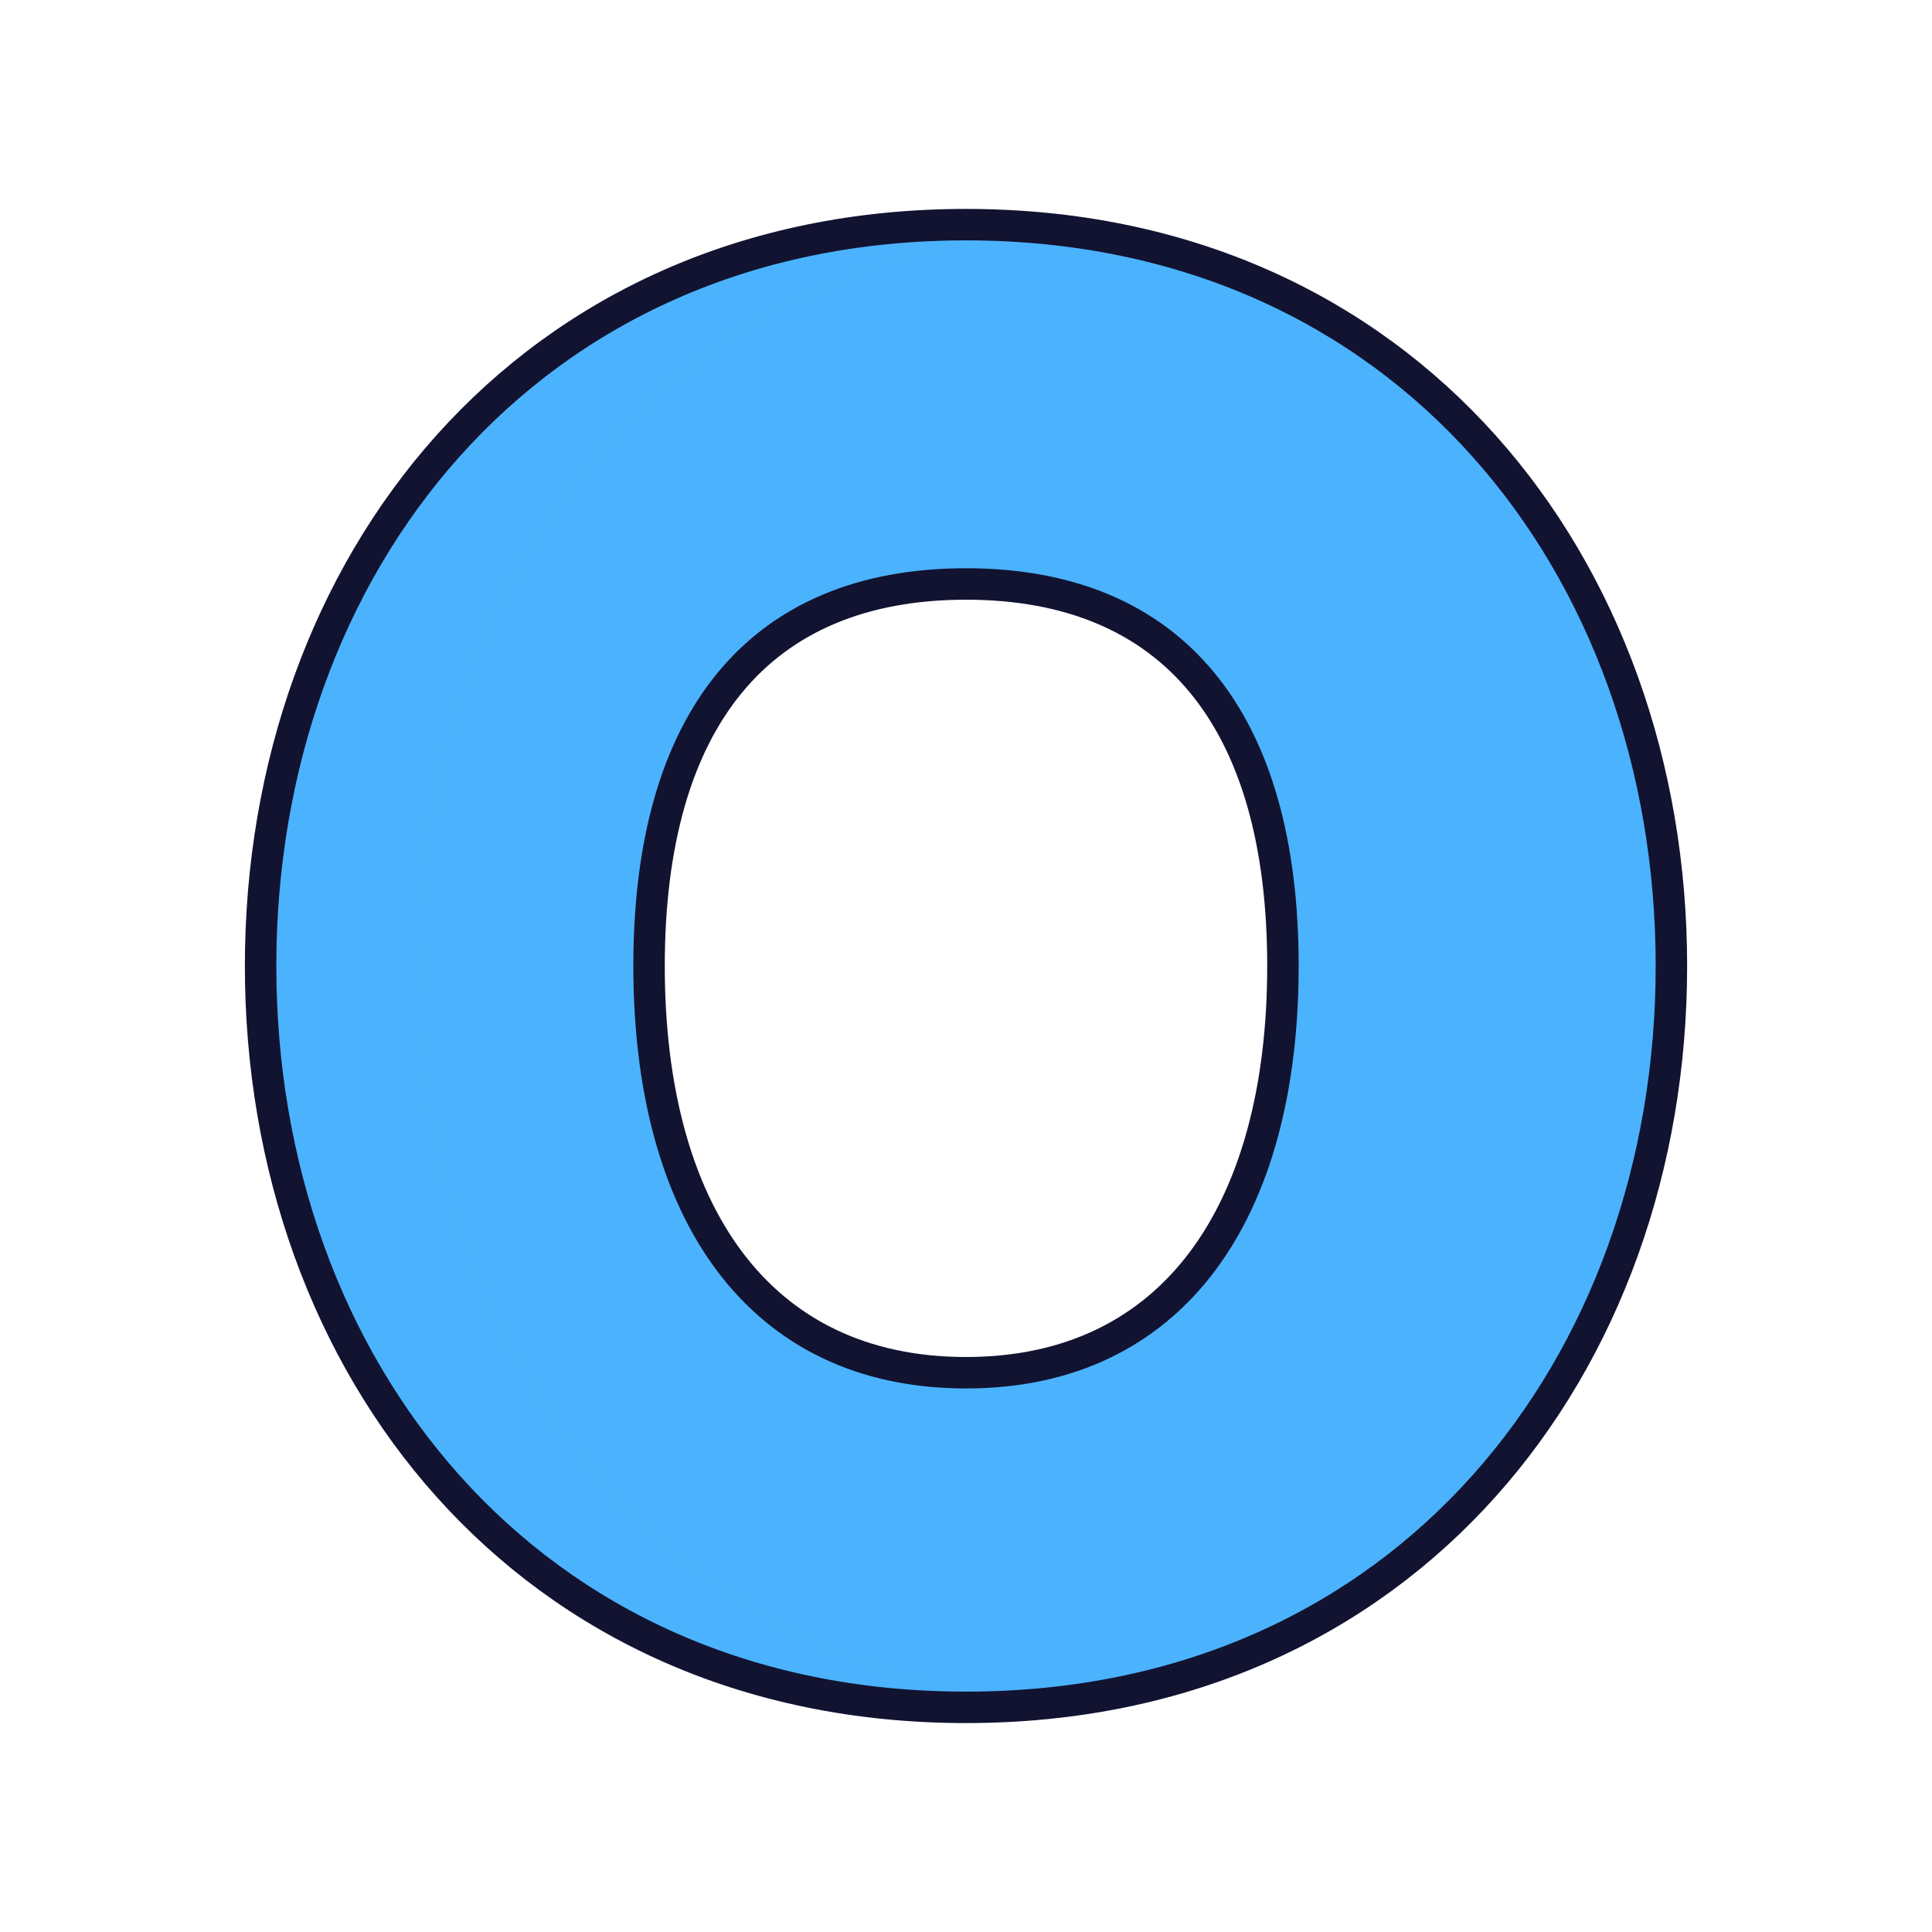 <svg xmlns="http://www.w3.org/2000/svg" width="430" height="430" style="width:100%;height:100%;transform:translate3d(0,0,0);content-visibility:visible" viewBox="0 0 430 430"><defs><clipPath id="c"><path d="M0 0h430v430H0z"/></clipPath><clipPath id="g"><path d="M0 0h430v430H0z"/></clipPath><clipPath id="f"><path d="M0 0h430v430H0z"/></clipPath><clipPath id="d"><path d="M0 0h430v430H0z"/></clipPath><path id="a" style="display:none"/><path id="b" style="display:none"/><mask id="h" mask-type="alpha"><use xmlns:ns1="http://www.w3.org/1999/xlink" ns1:href="#a"/></mask><mask id="e" mask-type="alpha"><use xmlns:ns2="http://www.w3.org/1999/xlink" ns2:href="#b"/></mask></defs><g clip-path="url(#c)"><g clip-path="url(#d)" style="display:none"><path class="secondary" style="display:none"/><path class="secondary" style="mix-blend-mode:multiply;display:none"/><path fill="none" class="primary" style="display:none"/><path class="secondary" style="display:none"/><g mask="url(#e)" style="mix-blend-mode:multiply;display:none"><path class="secondary"/></g><path fill="none" class="primary" style="display:none"/><path class="secondary" style="display:none"/><path class="secondary" style="mix-blend-mode:multiply;display:none"/><path fill="none" class="primary" style="display:none"/></g><g clip-path="url(#f)" style="display:block"><path fill="#4BB3FD" d="M70.541 0c0-54.609-24.282-85.026-70.541-85.026S-70.541-54.609-70.541 0c0 54.609 24.282 90.526 70.541 90.526S70.541 54.609 70.541 0zM157 0c0 88.824-59.041 165-157 165S-157 88.824-157 0-97.959-165 0-165 157-88.824 157 0z" class="secondary" style="display:block" transform="translate(215 215)"/><g opacity=".5" style="mix-blend-mode:multiply;display:block"><path fill="#4BB3FD" d="M215 380c5.98 0 11.815-.284 17.5-.837C145.053 370.653 93 298.402 93 215c0-83.402 52.053-155.653 139.5-164.163A180.704 180.704 0 0 0 215 50c-97.959 0-157 76.176-157 165s59.041 165 157 165z" class="secondary" opacity="1"/></g><path fill="none" stroke="#121331" stroke-width="7" d="M70.541 0c0 54.609-24.282 90.526-70.541 90.526S-70.541 54.609-70.541 0c0-54.609 24.282-85.026 70.541-85.026S70.541-54.609 70.541 0zM157 0c0 88.824-59.041 165-157 165S-157 88.824-157 0-97.959-165 0-165 157-88.824 157 0z" class="primary" style="display:block" transform="translate(215 215)"/></g><g clip-path="url(#g)" style="display:none"><path class="secondary" style="display:none"/><g mask="url(#h)" style="mix-blend-mode:multiply;display:none"><path class="secondary"/></g><path fill="none" class="primary" style="display:none"/><path class="secondary" style="display:none"/><path class="secondary" style="mix-blend-mode:multiply;display:none"/><path fill="none" class="primary" style="display:none"/></g></g></svg>